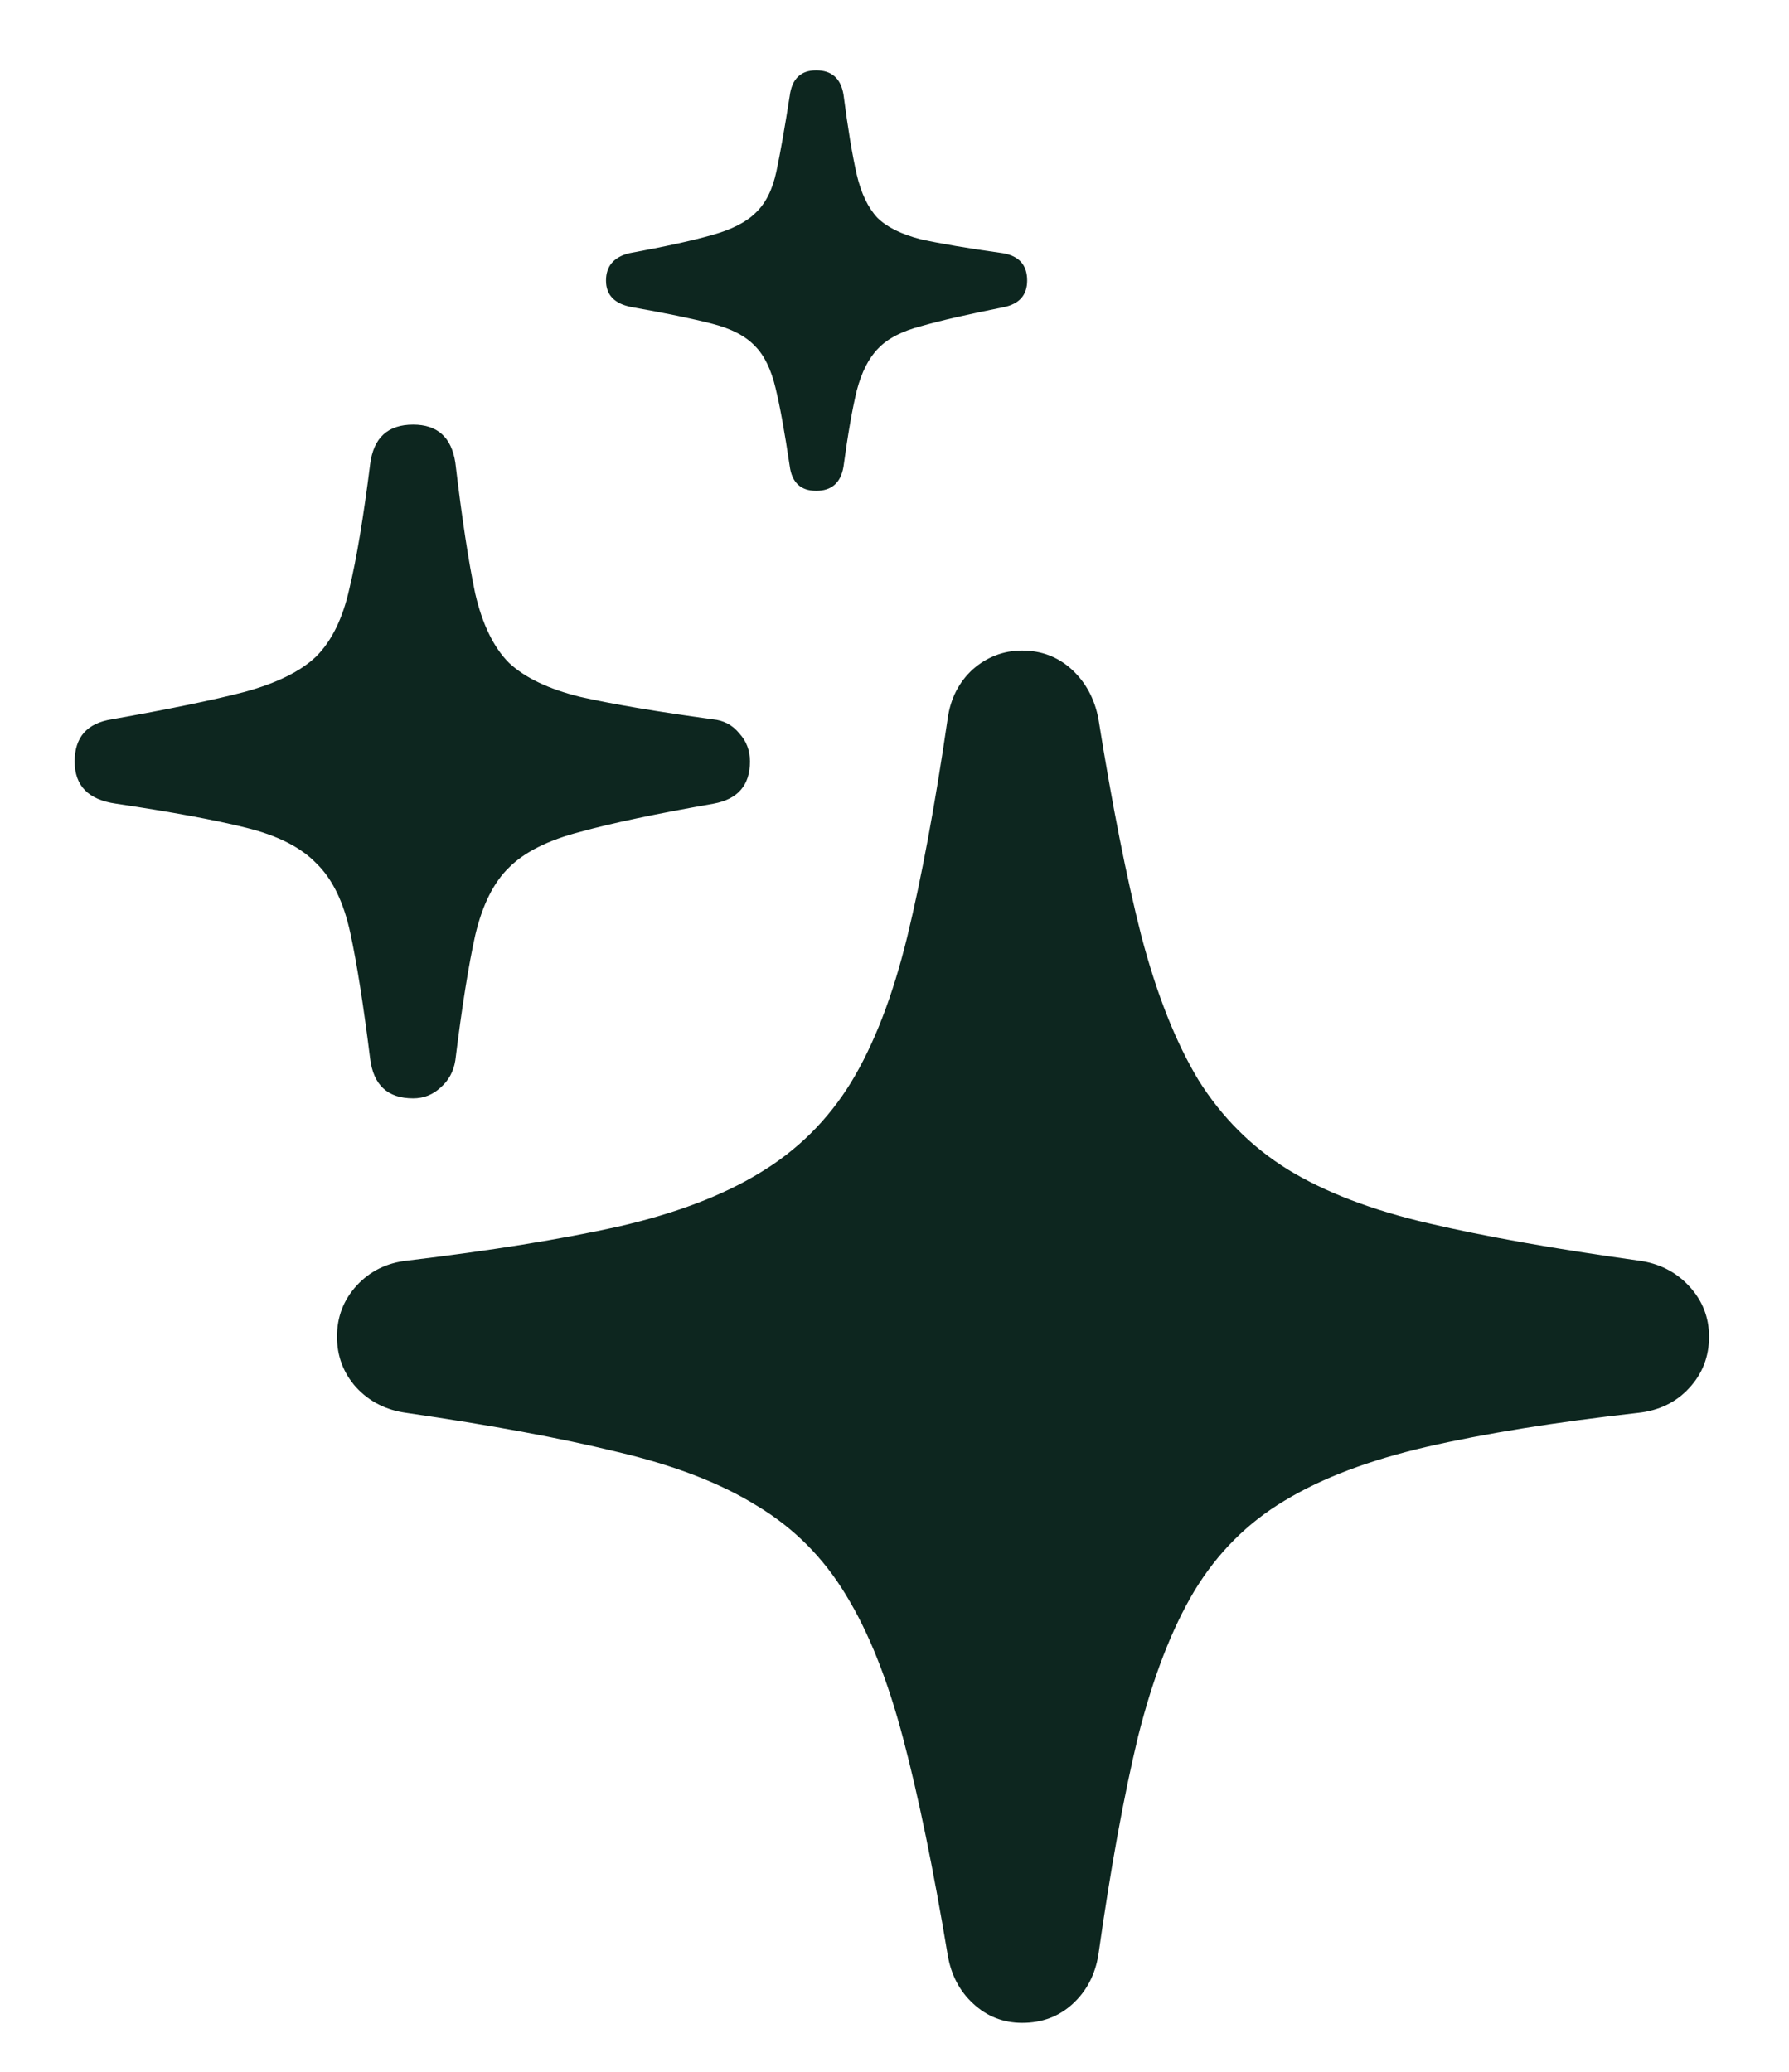 <svg width="19" height="22" viewBox="0 0 19 22" fill="none" xmlns="http://www.w3.org/2000/svg">
<path d="M10.856 21.48C10.657 21.48 10.484 21.413 10.338 21.278C10.191 21.144 10.101 20.971 10.065 20.76C9.913 19.846 9.755 19.078 9.591 18.457C9.427 17.836 9.225 17.329 8.984 16.936C8.744 16.538 8.428 16.222 8.035 15.987C7.648 15.747 7.153 15.557 6.55 15.416C5.952 15.27 5.208 15.132 4.317 15.003C4.101 14.974 3.922 14.883 3.781 14.73C3.646 14.578 3.579 14.399 3.579 14.194C3.579 13.983 3.649 13.802 3.79 13.649C3.931 13.497 4.109 13.409 4.326 13.386C5.211 13.28 5.958 13.16 6.567 13.025C7.177 12.885 7.678 12.694 8.07 12.454C8.469 12.214 8.791 11.895 9.037 11.496C9.283 11.092 9.482 10.576 9.635 9.949C9.787 9.322 9.931 8.549 10.065 7.629C10.095 7.418 10.183 7.245 10.329 7.11C10.481 6.976 10.657 6.908 10.856 6.908C11.062 6.908 11.237 6.976 11.384 7.11C11.53 7.245 11.624 7.418 11.665 7.629C11.812 8.549 11.964 9.319 12.122 9.94C12.286 10.562 12.488 11.071 12.729 11.47C12.975 11.862 13.291 12.179 13.678 12.419C14.07 12.659 14.568 12.85 15.172 12.99C15.775 13.131 16.52 13.263 17.404 13.386C17.621 13.415 17.8 13.506 17.94 13.658C18.081 13.81 18.151 13.989 18.151 14.194C18.151 14.405 18.081 14.587 17.94 14.739C17.8 14.892 17.618 14.979 17.395 15.003C16.511 15.102 15.764 15.223 15.154 15.363C14.545 15.504 14.041 15.694 13.643 15.935C13.25 16.169 12.931 16.488 12.685 16.893C12.444 17.297 12.245 17.812 12.087 18.439C11.935 19.072 11.794 19.846 11.665 20.76C11.63 20.971 11.539 21.144 11.393 21.278C11.246 21.413 11.067 21.48 10.856 21.48ZM4.388 11.663C4.118 11.663 3.966 11.523 3.931 11.241C3.86 10.673 3.79 10.227 3.72 9.905C3.649 9.577 3.529 9.331 3.359 9.167C3.195 8.997 2.946 8.871 2.612 8.789C2.284 8.707 1.824 8.622 1.232 8.534C0.939 8.493 0.793 8.344 0.793 8.086C0.793 7.828 0.925 7.679 1.188 7.638C1.786 7.532 2.255 7.436 2.595 7.348C2.94 7.254 3.195 7.128 3.359 6.97C3.523 6.806 3.641 6.565 3.711 6.249C3.787 5.933 3.86 5.493 3.931 4.931C3.966 4.649 4.118 4.509 4.388 4.509C4.646 4.509 4.795 4.644 4.836 4.913C4.906 5.505 4.977 5.968 5.047 6.302C5.123 6.63 5.243 6.876 5.407 7.04C5.577 7.198 5.829 7.318 6.163 7.4C6.503 7.477 6.972 7.556 7.569 7.638C7.687 7.649 7.78 7.699 7.851 7.787C7.927 7.869 7.965 7.969 7.965 8.086C7.965 8.338 7.836 8.487 7.578 8.534C6.975 8.64 6.503 8.739 6.163 8.833C5.823 8.921 5.571 9.047 5.407 9.211C5.243 9.369 5.123 9.609 5.047 9.932C4.977 10.248 4.906 10.69 4.836 11.259C4.818 11.376 4.766 11.473 4.678 11.549C4.596 11.625 4.499 11.663 4.388 11.663ZM8.668 5.212C8.504 5.212 8.41 5.124 8.387 4.948C8.334 4.591 8.284 4.315 8.237 4.122C8.19 3.923 8.117 3.773 8.018 3.674C7.918 3.568 7.766 3.489 7.561 3.437C7.355 3.384 7.071 3.325 6.708 3.261C6.526 3.226 6.436 3.132 6.436 2.979C6.436 2.827 6.518 2.73 6.682 2.689C7.062 2.619 7.355 2.555 7.561 2.496C7.771 2.438 7.927 2.358 8.026 2.259C8.132 2.159 8.205 2.013 8.246 1.819C8.287 1.626 8.334 1.359 8.387 1.02C8.41 0.838 8.504 0.747 8.668 0.747C8.832 0.747 8.929 0.832 8.958 1.002C9.005 1.365 9.052 1.649 9.099 1.854C9.146 2.054 9.219 2.206 9.318 2.312C9.418 2.411 9.57 2.487 9.775 2.54C9.986 2.587 10.279 2.637 10.654 2.689C10.824 2.719 10.909 2.815 10.909 2.979C10.909 3.132 10.827 3.226 10.663 3.261C10.282 3.337 9.989 3.404 9.784 3.463C9.579 3.516 9.427 3.595 9.327 3.7C9.228 3.8 9.151 3.949 9.099 4.148C9.052 4.342 9.005 4.611 8.958 4.957C8.929 5.127 8.832 5.212 8.668 5.212Z" fill="#0D261F"/>
</svg>
